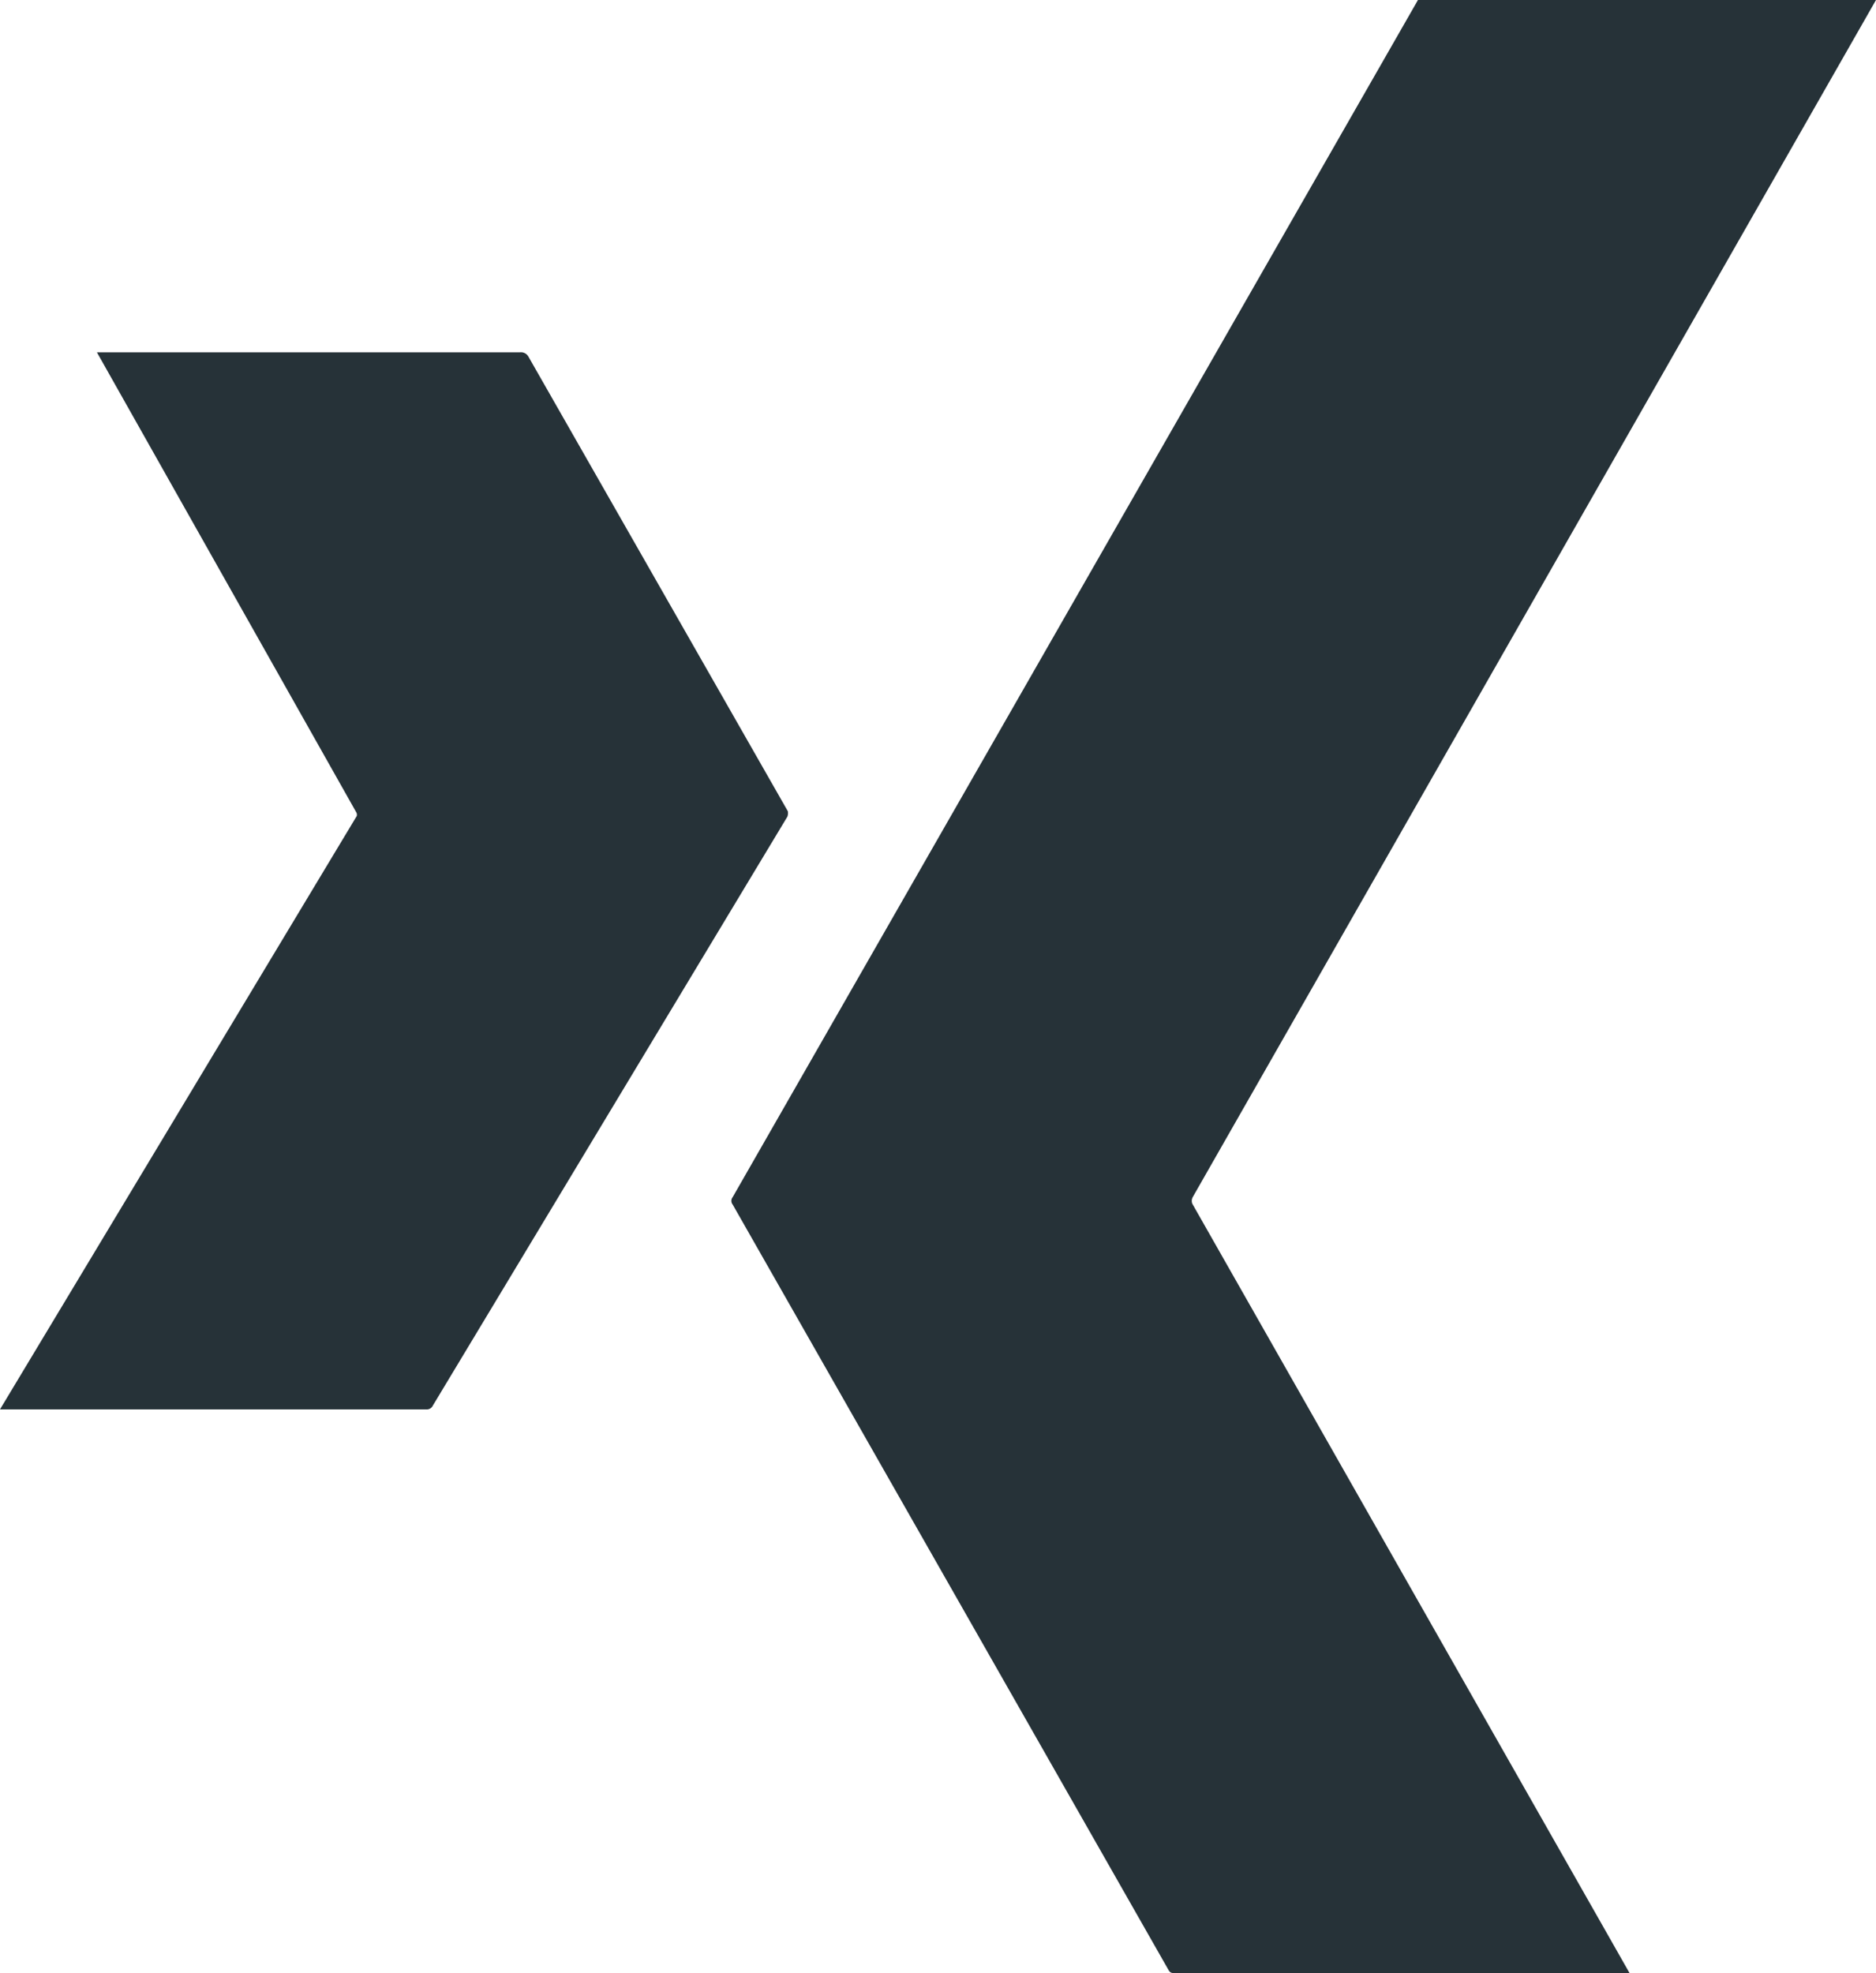 <svg id="Icon_ionic-logo-xing" data-name="Icon ionic-logo-xing" xmlns="http://www.w3.org/2000/svg" width="23.243" height="24.443" viewBox="0 0 23.243 24.443">
  <path id="Path_872" data-name="Path 872" d="M20.415,17.085,28.883,2.25H23.208l-8.49,14.83a.074.074,0,0,0,0,.093l5.4,9.483c.022.038.044.038.087.038h5.625l-5.418-9.532A.1.1,0,0,1,20.415,17.085Z" transform="translate(-5.64 -2.25)" fill="#263238"/>
  <path id="Path_873" data-name="Path 873" d="M12.784,13.56,9.571,7.93a.106.106,0,0,0-.109-.055H4.224l3.214,5.7a.062.062,0,0,1,.005.044L3.023,20.97H8.3a.084.084,0,0,0,.087-.049l4.392-7.295A.133.133,0,0,0,12.784,13.56Z" transform="translate(-3.023 -3.51)" fill="#263238"/>
</svg>
